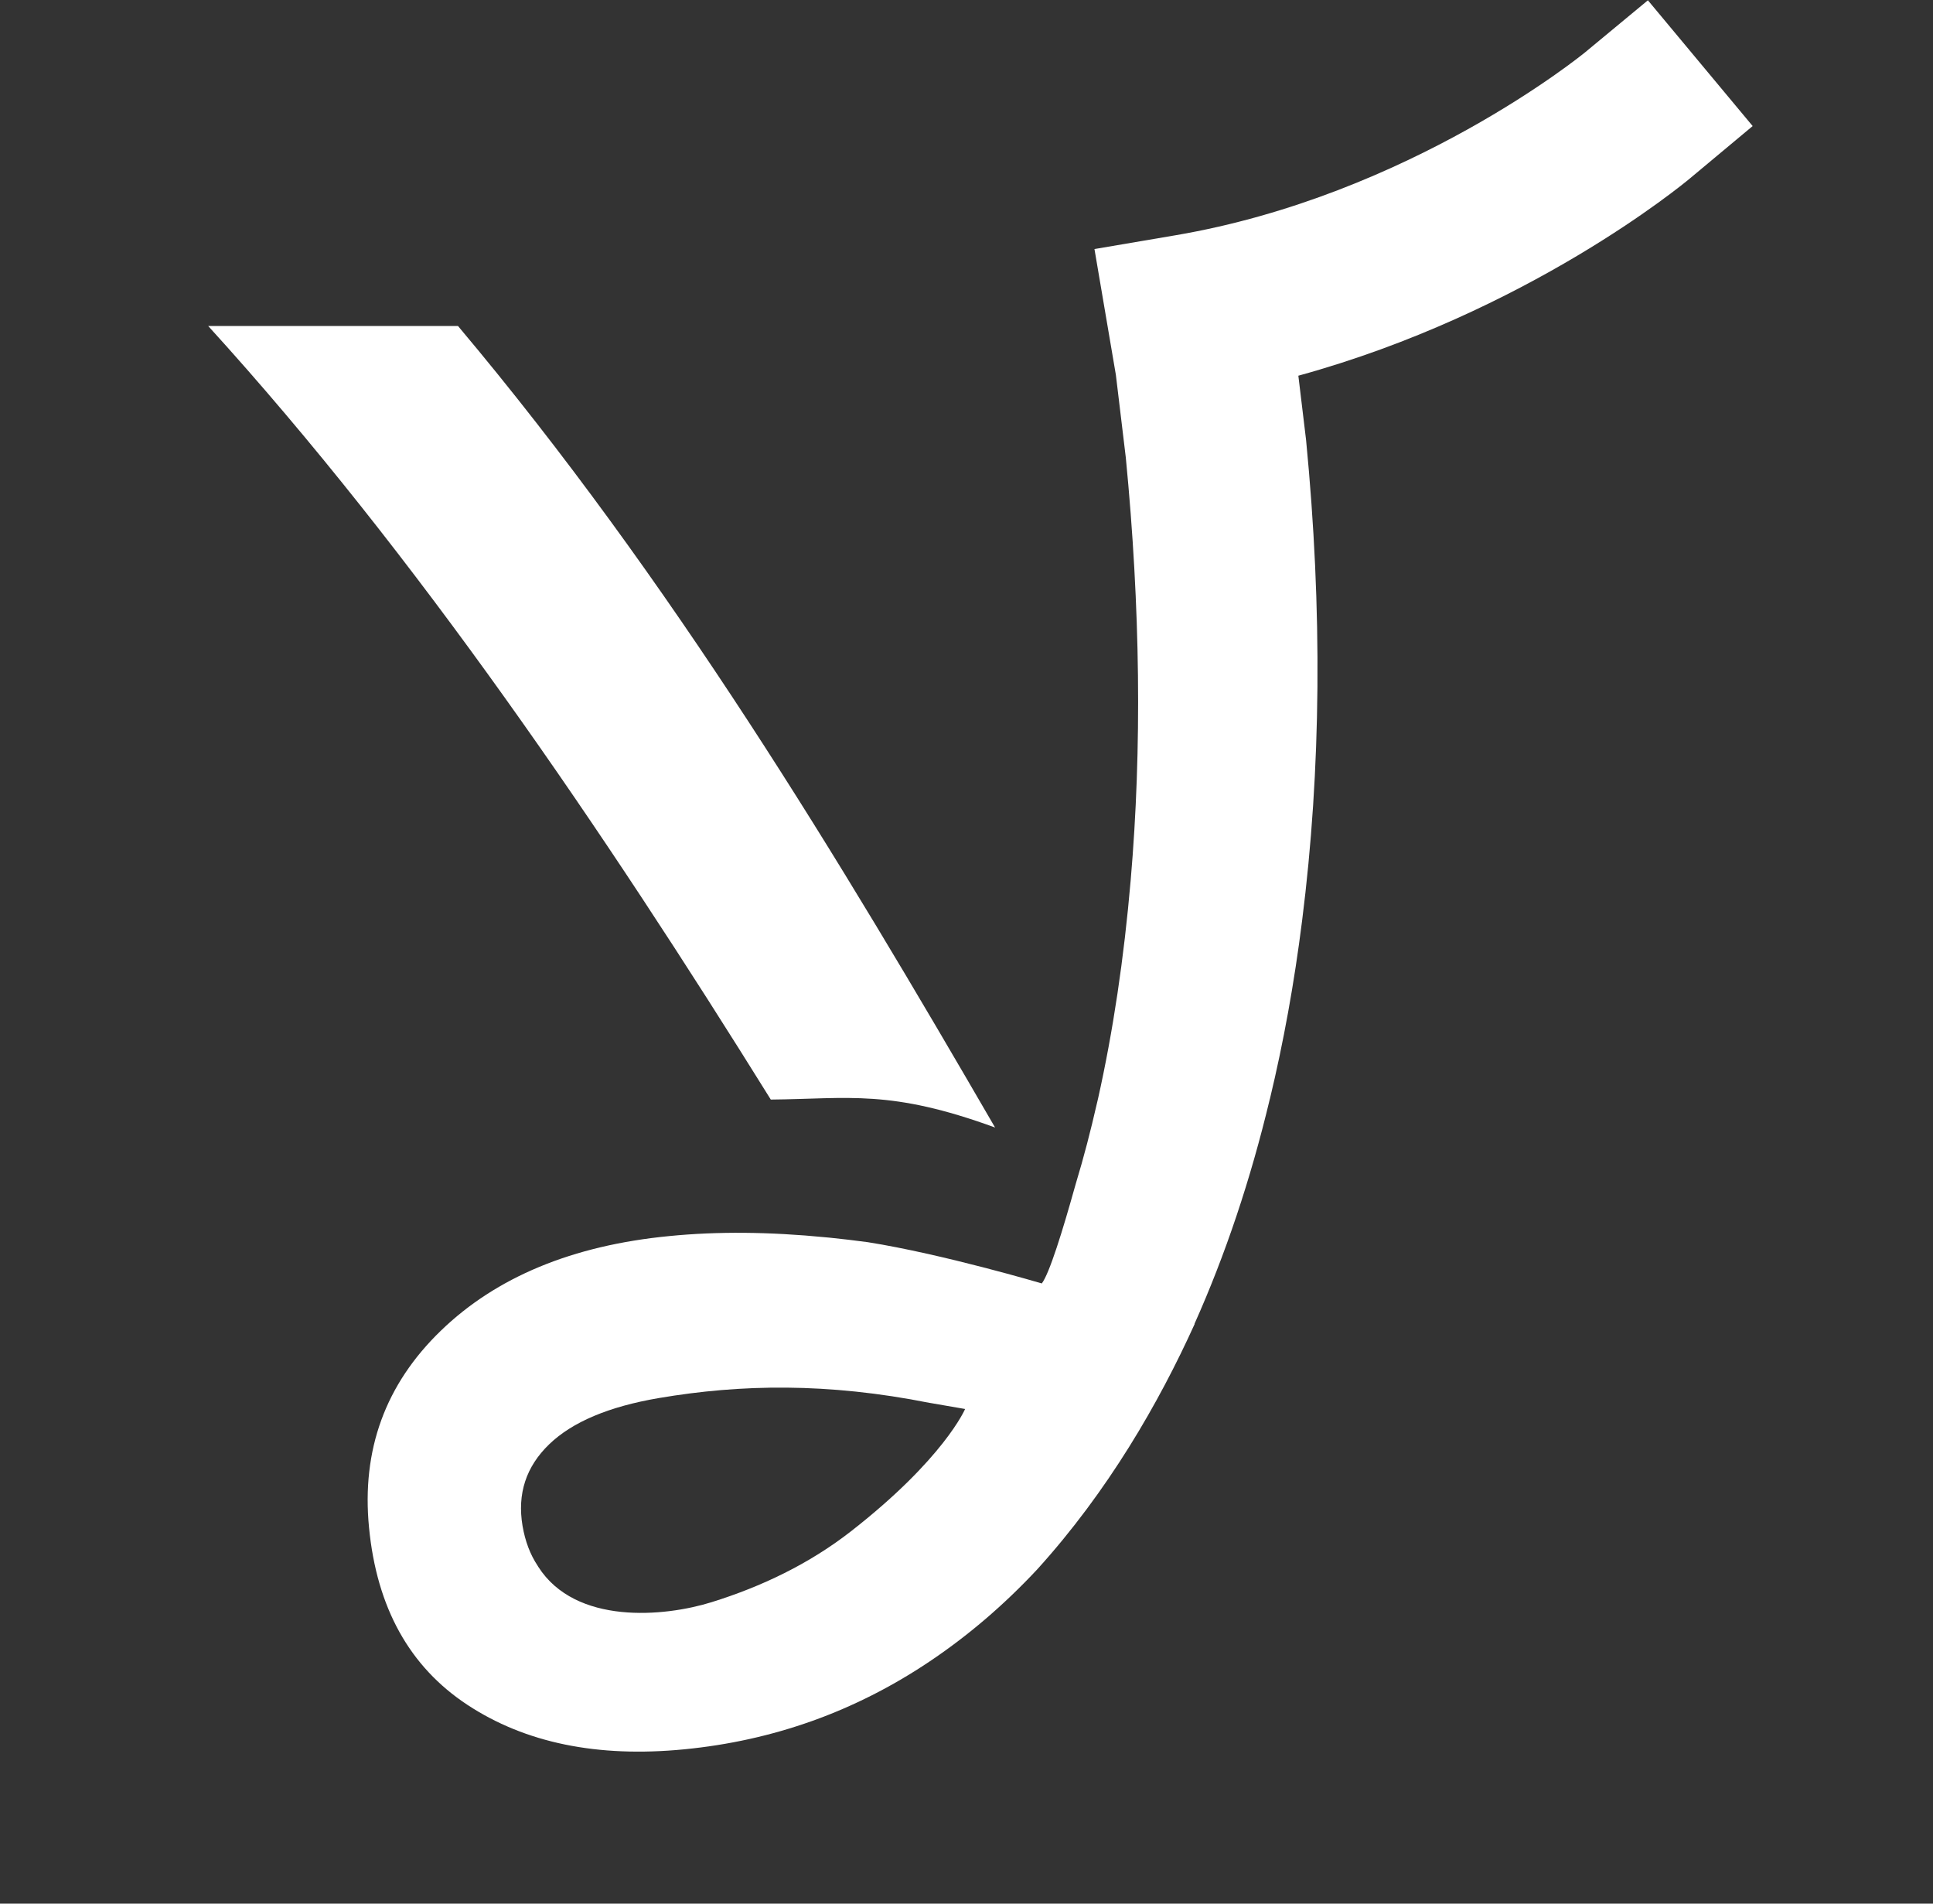 <svg width="65" height="64" viewBox="0 0 65 64" fill="none" xmlns="http://www.w3.org/2000/svg">
    <rect x="0" y="0" width="65" height="64" fill="#333333" stroke="none"/>
    <path
        d="M15.4 10.959H7C14.003 18.651 20.31 27.951 25.919 36.967C28.557 36.942 29.929 36.617 33.461 37.907C28.22 28.87 22.59 19.508 15.4 10.959Z"
        fill="white" />
    <path
        d="M58.936 4.238L55.413 0.01L53.293 1.766C53.235 1.812 47.414 6.569 39.52 7.911L36.803 8.373L37.523 12.604L37.857 15.385C38.347 20.428 38.402 25.157 38.022 29.581C37.795 32.225 37.428 34.678 36.922 36.942H36.919C36.919 36.942 36.919 36.967 36.913 36.979C36.907 37 36.901 37.034 36.889 37.08C36.677 38.011 36.444 38.909 36.181 39.776C36.166 39.825 36.153 39.874 36.138 39.926C35.74 41.347 35.289 42.818 35.032 43.149C35.032 43.149 31.693 42.159 29.175 41.761C28.746 41.703 28.323 41.654 27.907 41.611C27.864 41.608 27.821 41.605 27.778 41.599C25.876 41.412 24.12 41.396 22.509 41.556C19.25 41.871 16.689 42.934 14.823 44.739C12.957 46.543 12.155 48.748 12.409 51.355C12.669 54.051 13.772 56.036 15.718 57.317C17.663 58.597 20.092 59.096 23.005 58.812C26.001 58.521 28.746 57.54 31.24 55.871C32.545 54.998 33.758 53.962 34.879 52.761C37.256 50.139 38.969 47.168 40.172 44.512C40.172 44.512 40.17 44.511 40.166 44.509C41.205 42.187 42.05 39.666 42.7 36.948C42.703 36.945 42.703 36.942 42.703 36.942C43.159 35.046 43.521 33.052 43.784 30.962C44.428 25.877 44.473 20.489 43.919 14.794L43.659 12.631C51.345 10.521 56.577 6.207 56.822 6.002L58.936 4.238ZM28.605 51.49C27.211 52.575 25.609 53.343 23.921 53.867C22.341 54.358 19.357 54.639 18.101 52.676C18.092 52.663 18.086 52.651 18.079 52.639C17.828 52.262 17.66 51.818 17.571 51.3C17.39 50.222 17.687 49.309 18.468 48.556C19.247 47.805 20.478 47.287 22.157 47.002C24.908 46.534 27.833 46.482 31.261 47.165H31.267L32.453 47.37C32.453 47.37 31.742 49.046 28.605 51.49Z"
        fill="white" />
</svg>